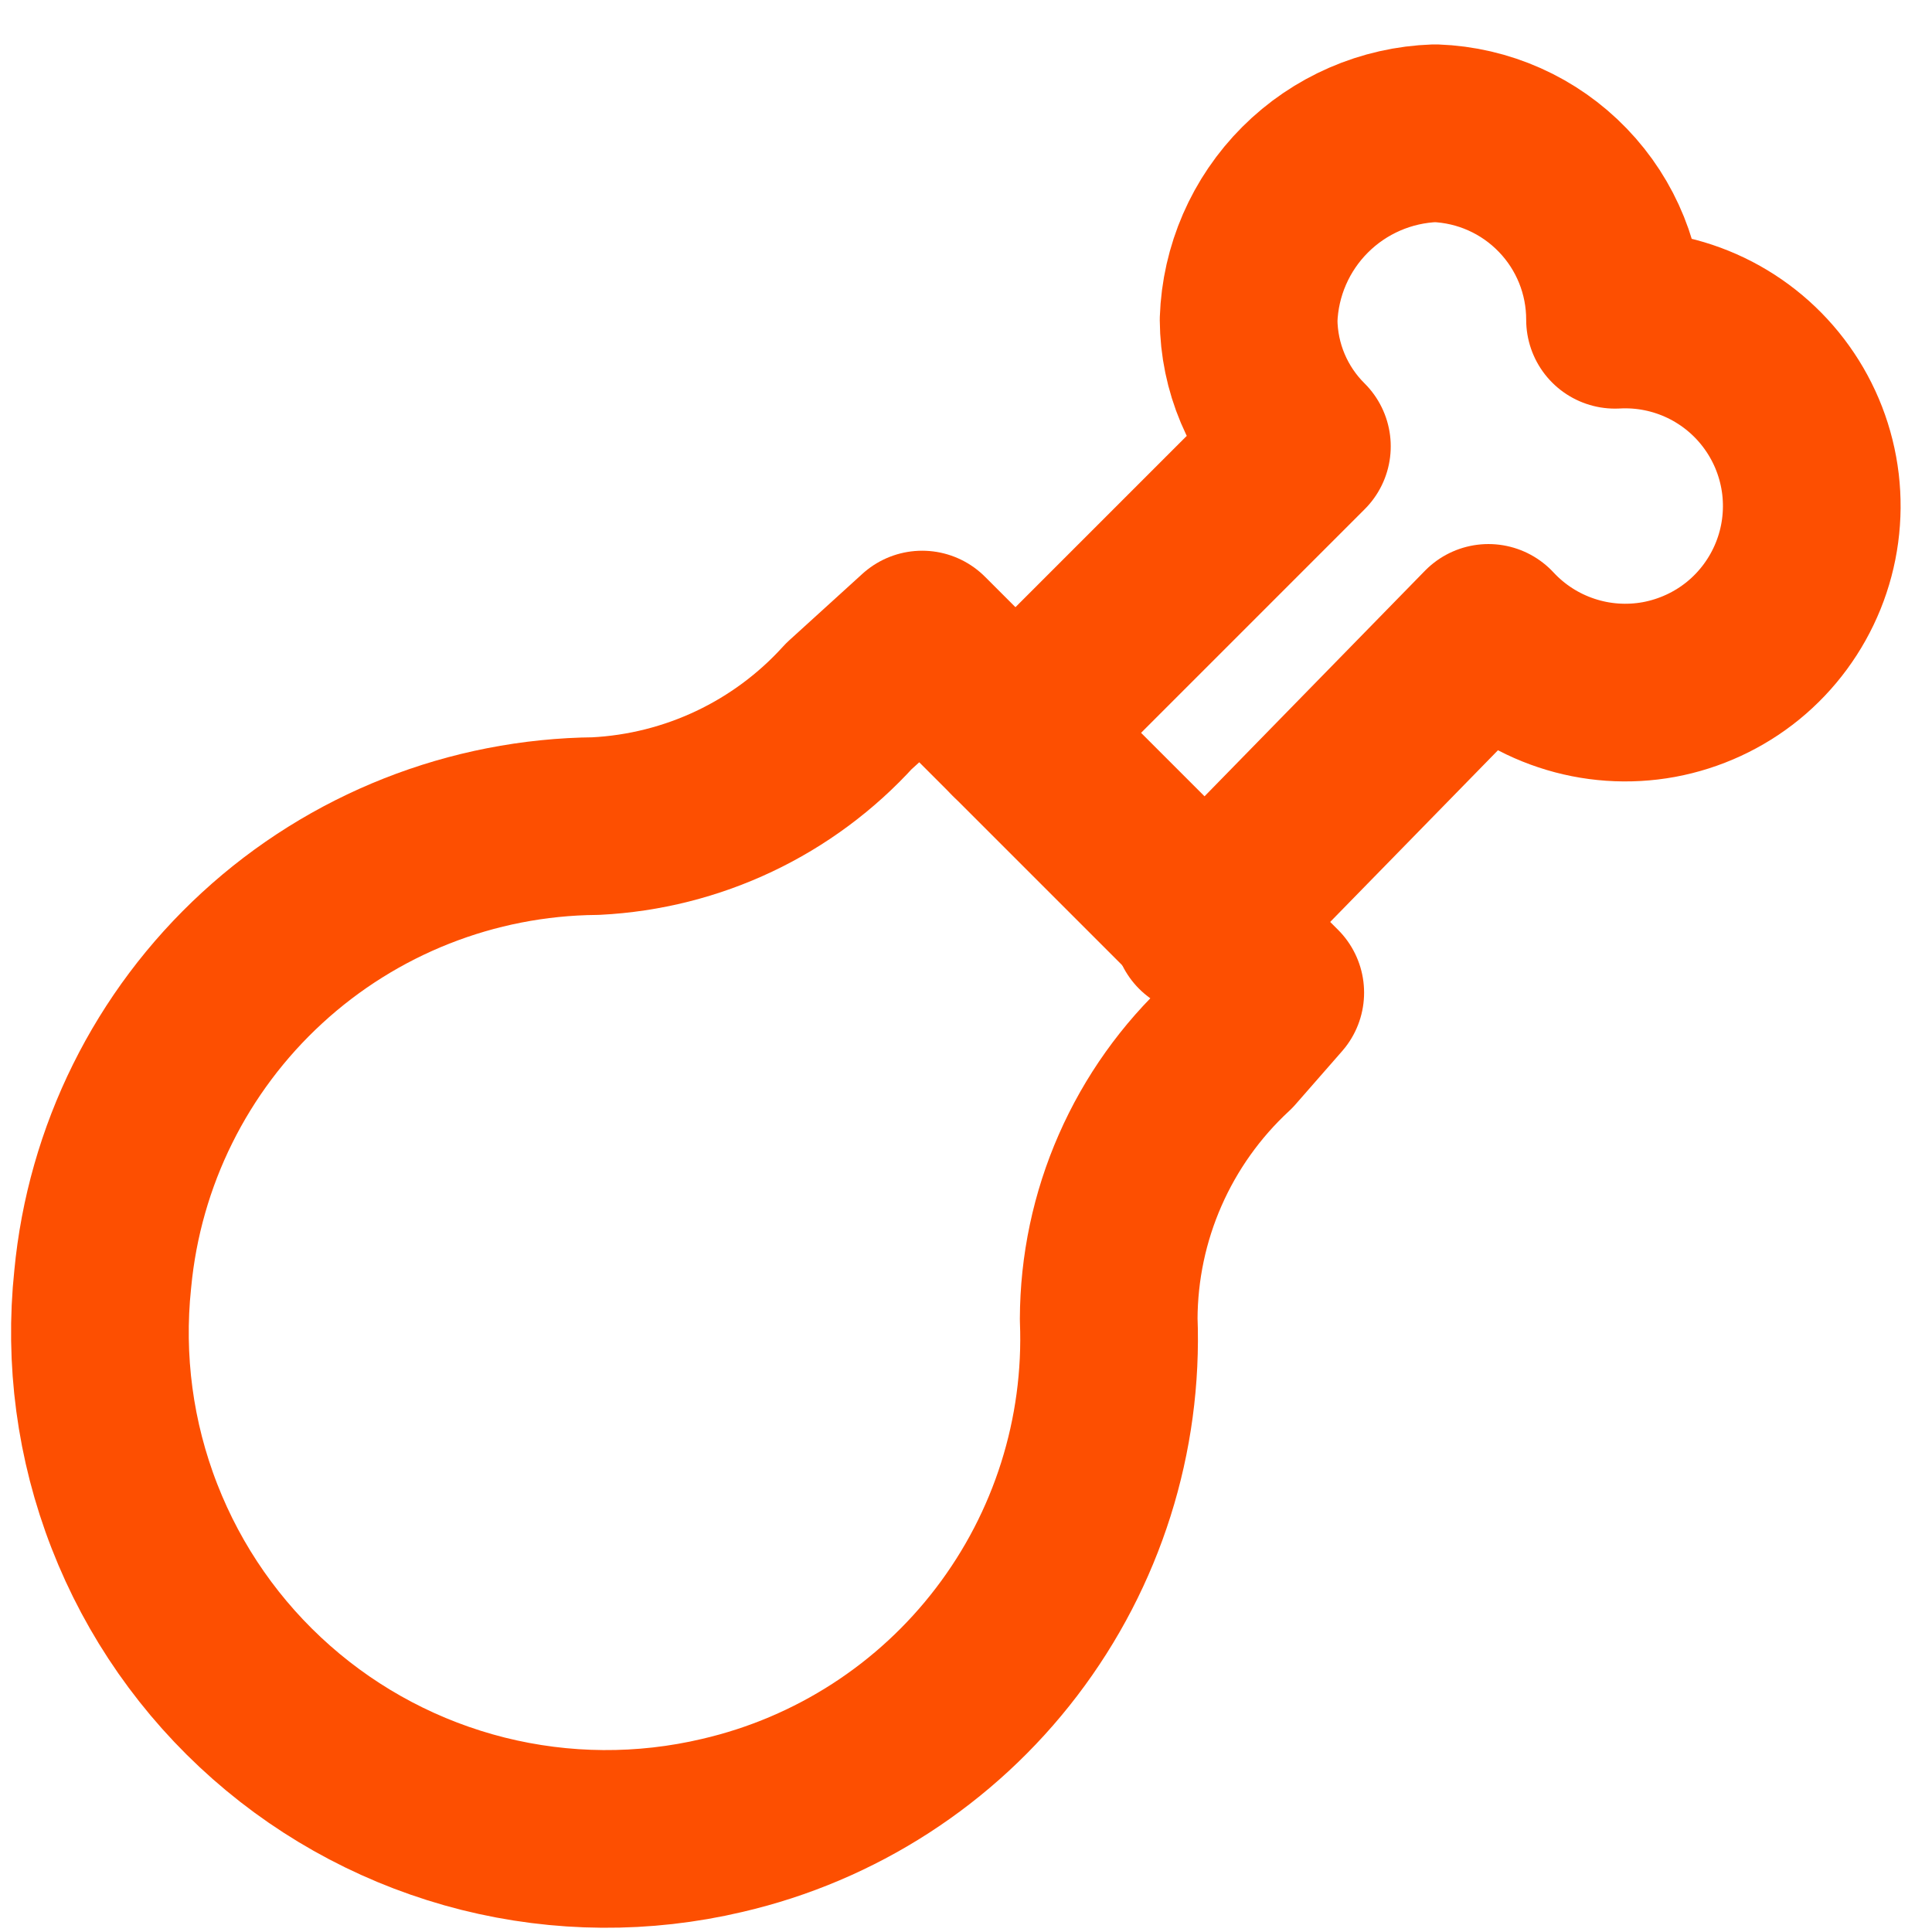 <svg width="29" height="29" viewBox="0 0 29 29" fill="none" xmlns="http://www.w3.org/2000/svg">
<g id="meat 2">
<g id="meat">
<path id="Vector" d="M15.242 11L19.542 6.7C19.035 6.197 18.747 5.514 18.742 4.8C18.767 4.065 19.07 3.368 19.59 2.848C20.11 2.328 20.808 2.025 21.542 2C22.268 2.026 22.954 2.332 23.458 2.855C23.962 3.377 24.243 4.074 24.242 4.8C24.713 4.774 25.183 4.868 25.608 5.072C26.032 5.276 26.399 5.584 26.673 5.968C26.947 6.351 27.12 6.797 27.176 7.266C27.231 7.734 27.168 8.208 26.991 8.645C26.814 9.082 26.53 9.468 26.165 9.766C25.8 10.063 25.365 10.264 24.902 10.35C24.438 10.435 23.96 10.402 23.513 10.253C23.066 10.105 22.663 9.846 22.342 9.5L18.042 13.9" stroke="#FD4F01" stroke-width="2.667" stroke-linecap="round" stroke-linejoin="round"/>
</g>
<path id="Vector_2" d="M16.642 19.8C16.711 21.544 16.169 23.257 15.11 24.644C14.052 26.032 12.542 27.006 10.842 27.4C9.661 27.679 8.429 27.67 7.252 27.375C6.074 27.079 4.984 26.506 4.074 25.703C3.163 24.9 2.458 23.891 2.018 22.759C1.577 21.628 1.414 20.408 1.542 19.2C1.716 17.352 2.568 15.634 3.935 14.378C5.302 13.121 7.086 12.417 8.942 12.4C10.398 12.327 11.764 11.68 12.742 10.6L13.842 9.6L19.142 14.9L18.442 15.7C17.877 16.223 17.425 16.857 17.115 17.563C16.805 18.268 16.644 19.03 16.642 19.8Z" stroke="#FD4F01" stroke-width="2.667" stroke-linecap="round" stroke-linejoin="round"/>
</g>
</svg>
